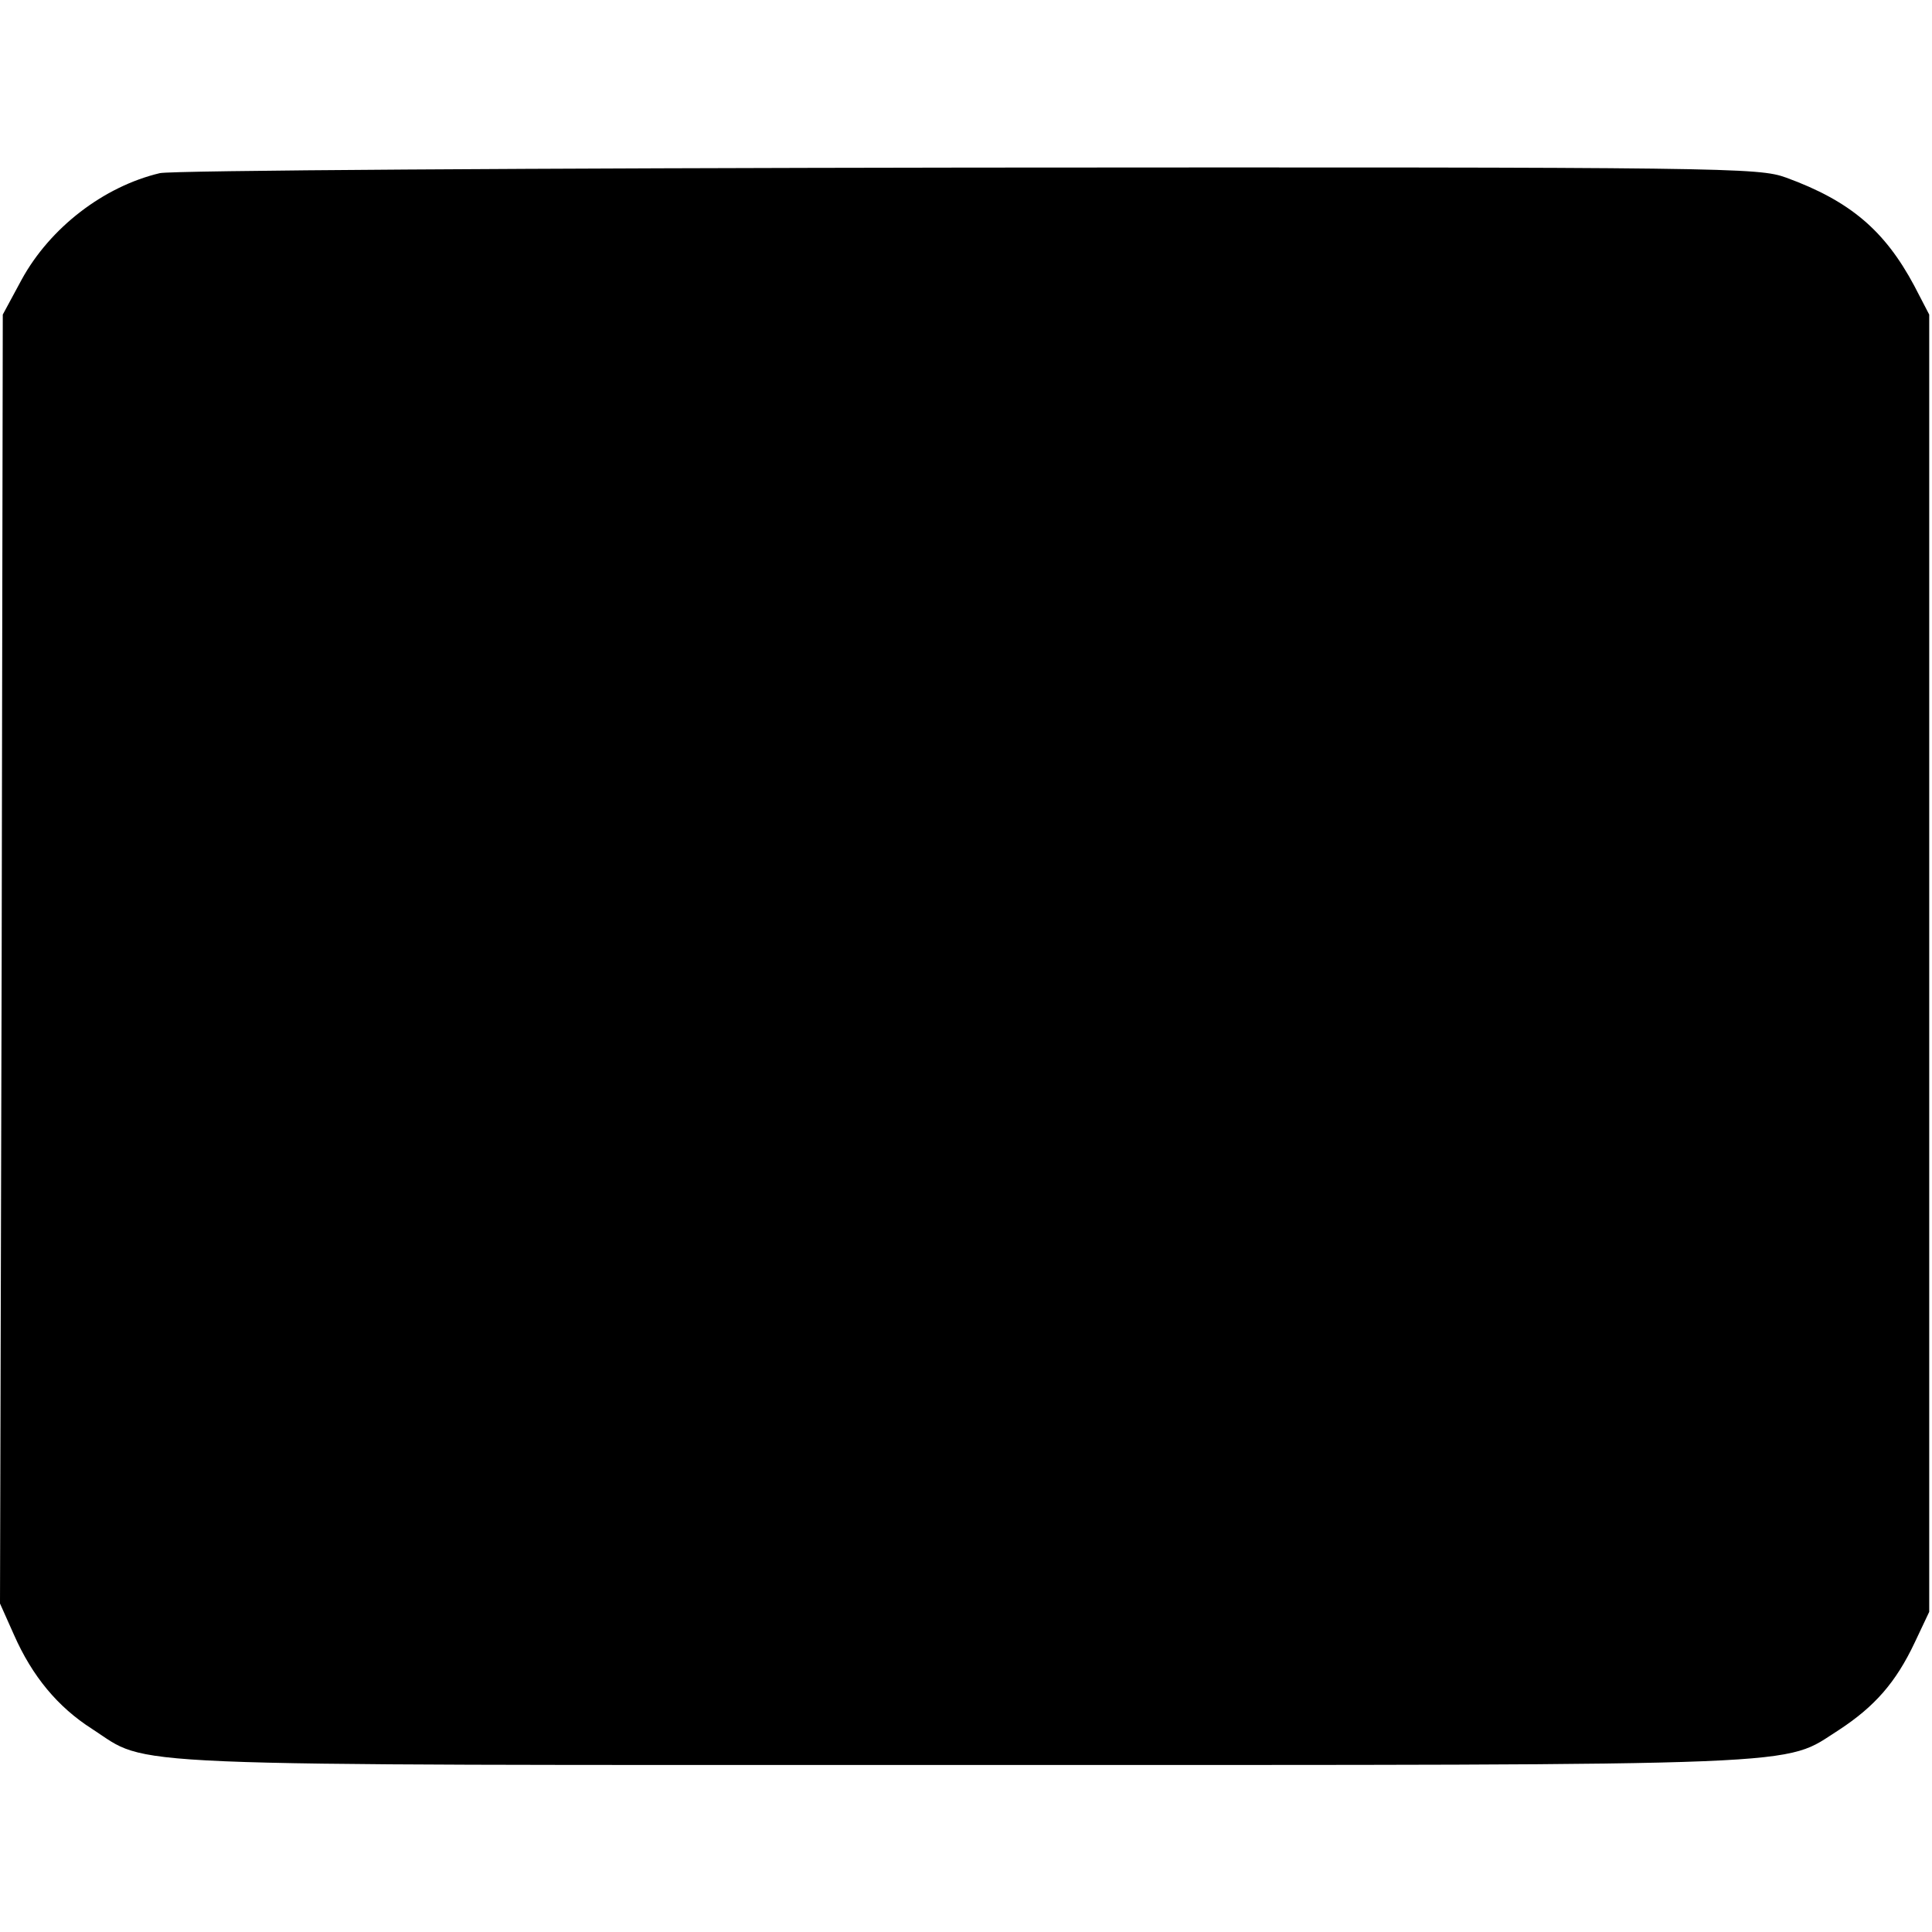 <?xml version="1.0" standalone="no"?>
<!DOCTYPE svg PUBLIC "-//W3C//DTD SVG 20010904//EN"
 "http://www.w3.org/TR/2001/REC-SVG-20010904/DTD/svg10.dtd">
<svg version="1.0" xmlns="http://www.w3.org/2000/svg"
 width="347pt" height="347pt" viewBox="0 0 347 347"
 preserveAspectRatio="xMidYMid meet">
<g transform="translate(0,347) scale(0.1,-0.1)"
fill="#000000" stroke="none">
<path d="M287 3159 c-101 -24 -197 -98 -248 -191 l-34 -63 -2 -1157 -3 -1158
25 -56 c33 -75 79 -130 140 -169 107 -69 8 -65 1565 -65 1552 0 1469 -3 1573
63 64 42 102 85 136 157 l26 55 0 1165 0 1165 -27 52 c-53 99 -115 152 -230
194 -50 18 -97 19 -1467 18 -780 -1 -1433 -5 -1454 -10z"/>
</g>
</svg>
